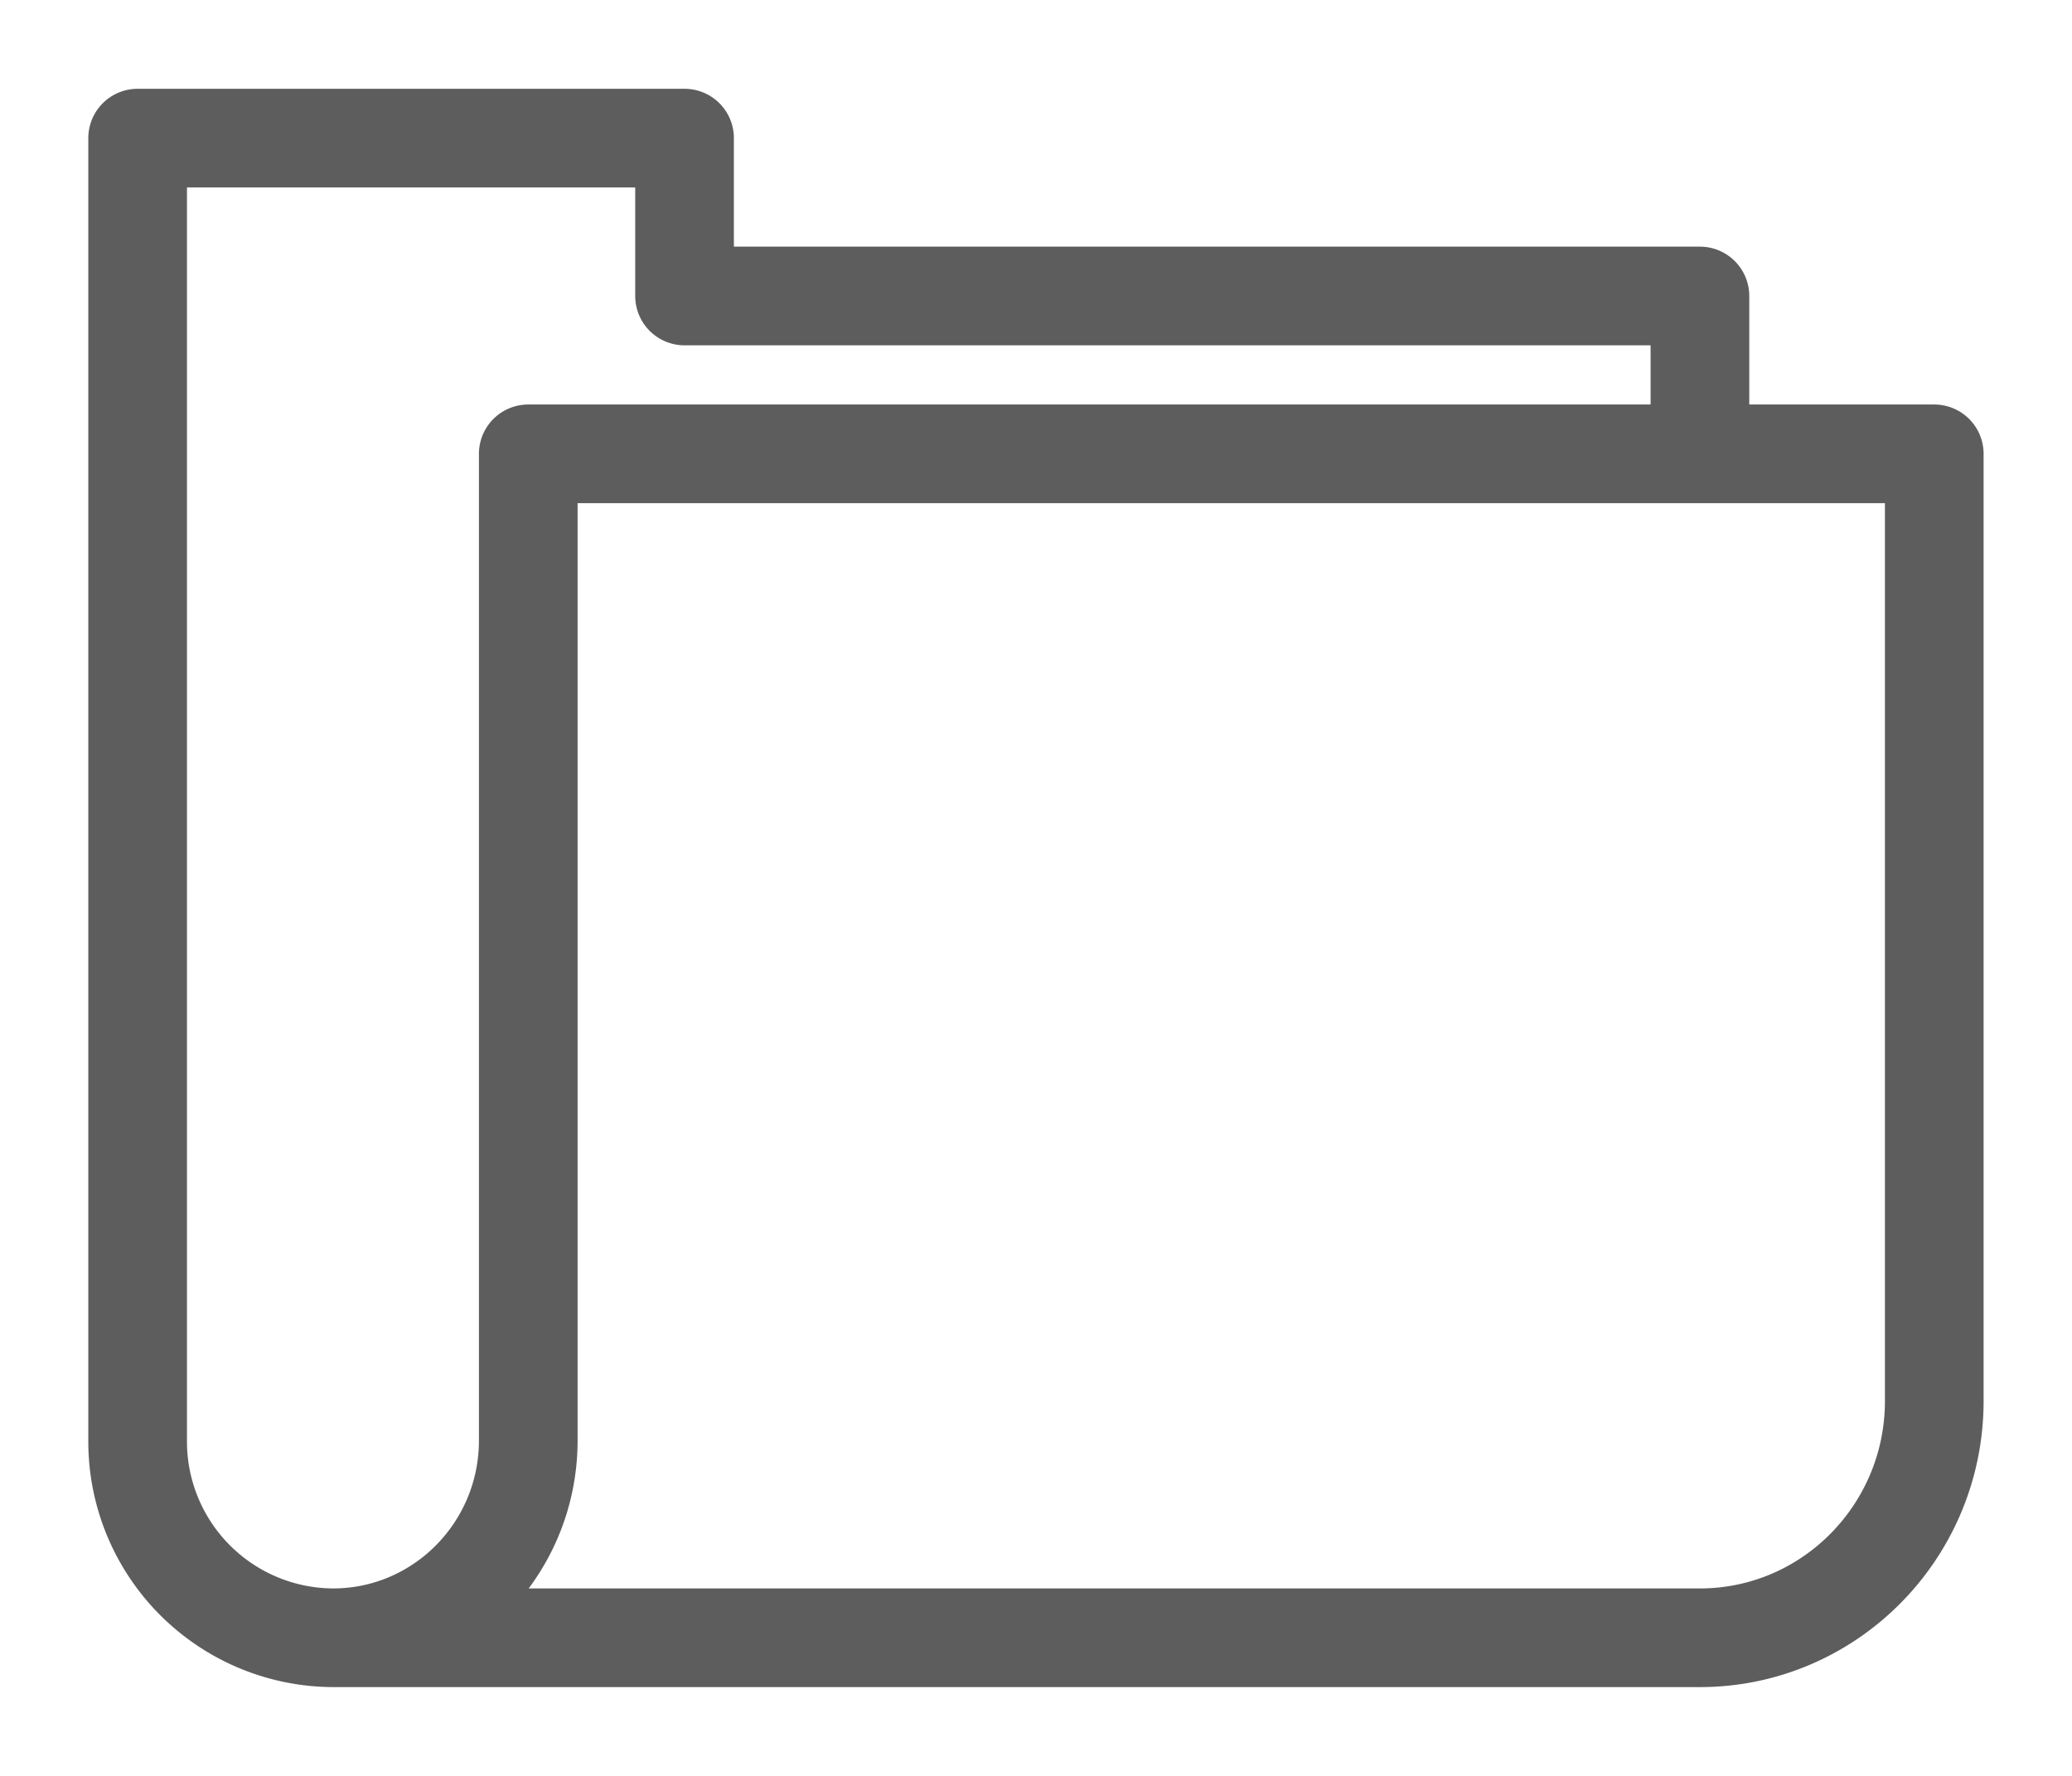 <svg width="21" height="18" version="1.1" xmlns="http://www.w3.org/2000/svg"><g id="*-Website-Template" stroke="none" stroke-width="1" fill="none" fill-rule="evenodd" stroke-linecap="round" opacity=".8" stroke-linejoin="round"><g id="02---Content-Page-Copy" transform="translate(-925 -729)" stroke="#353535"><g id="Group-6" transform="translate(922 665)"><g id="folder-1" transform="translate(4 65)"><path d="M2.375 15.6h13.854c1.31 0 2.375-1.075 2.375-2.4V3.6H4.354v10c0 1.105-.887 2-1.979 2a1.989 1.989 0 01-1.98-2V.4h5.543V2h10.291v1.6" id="Shape"/></g></g></g></g></svg>